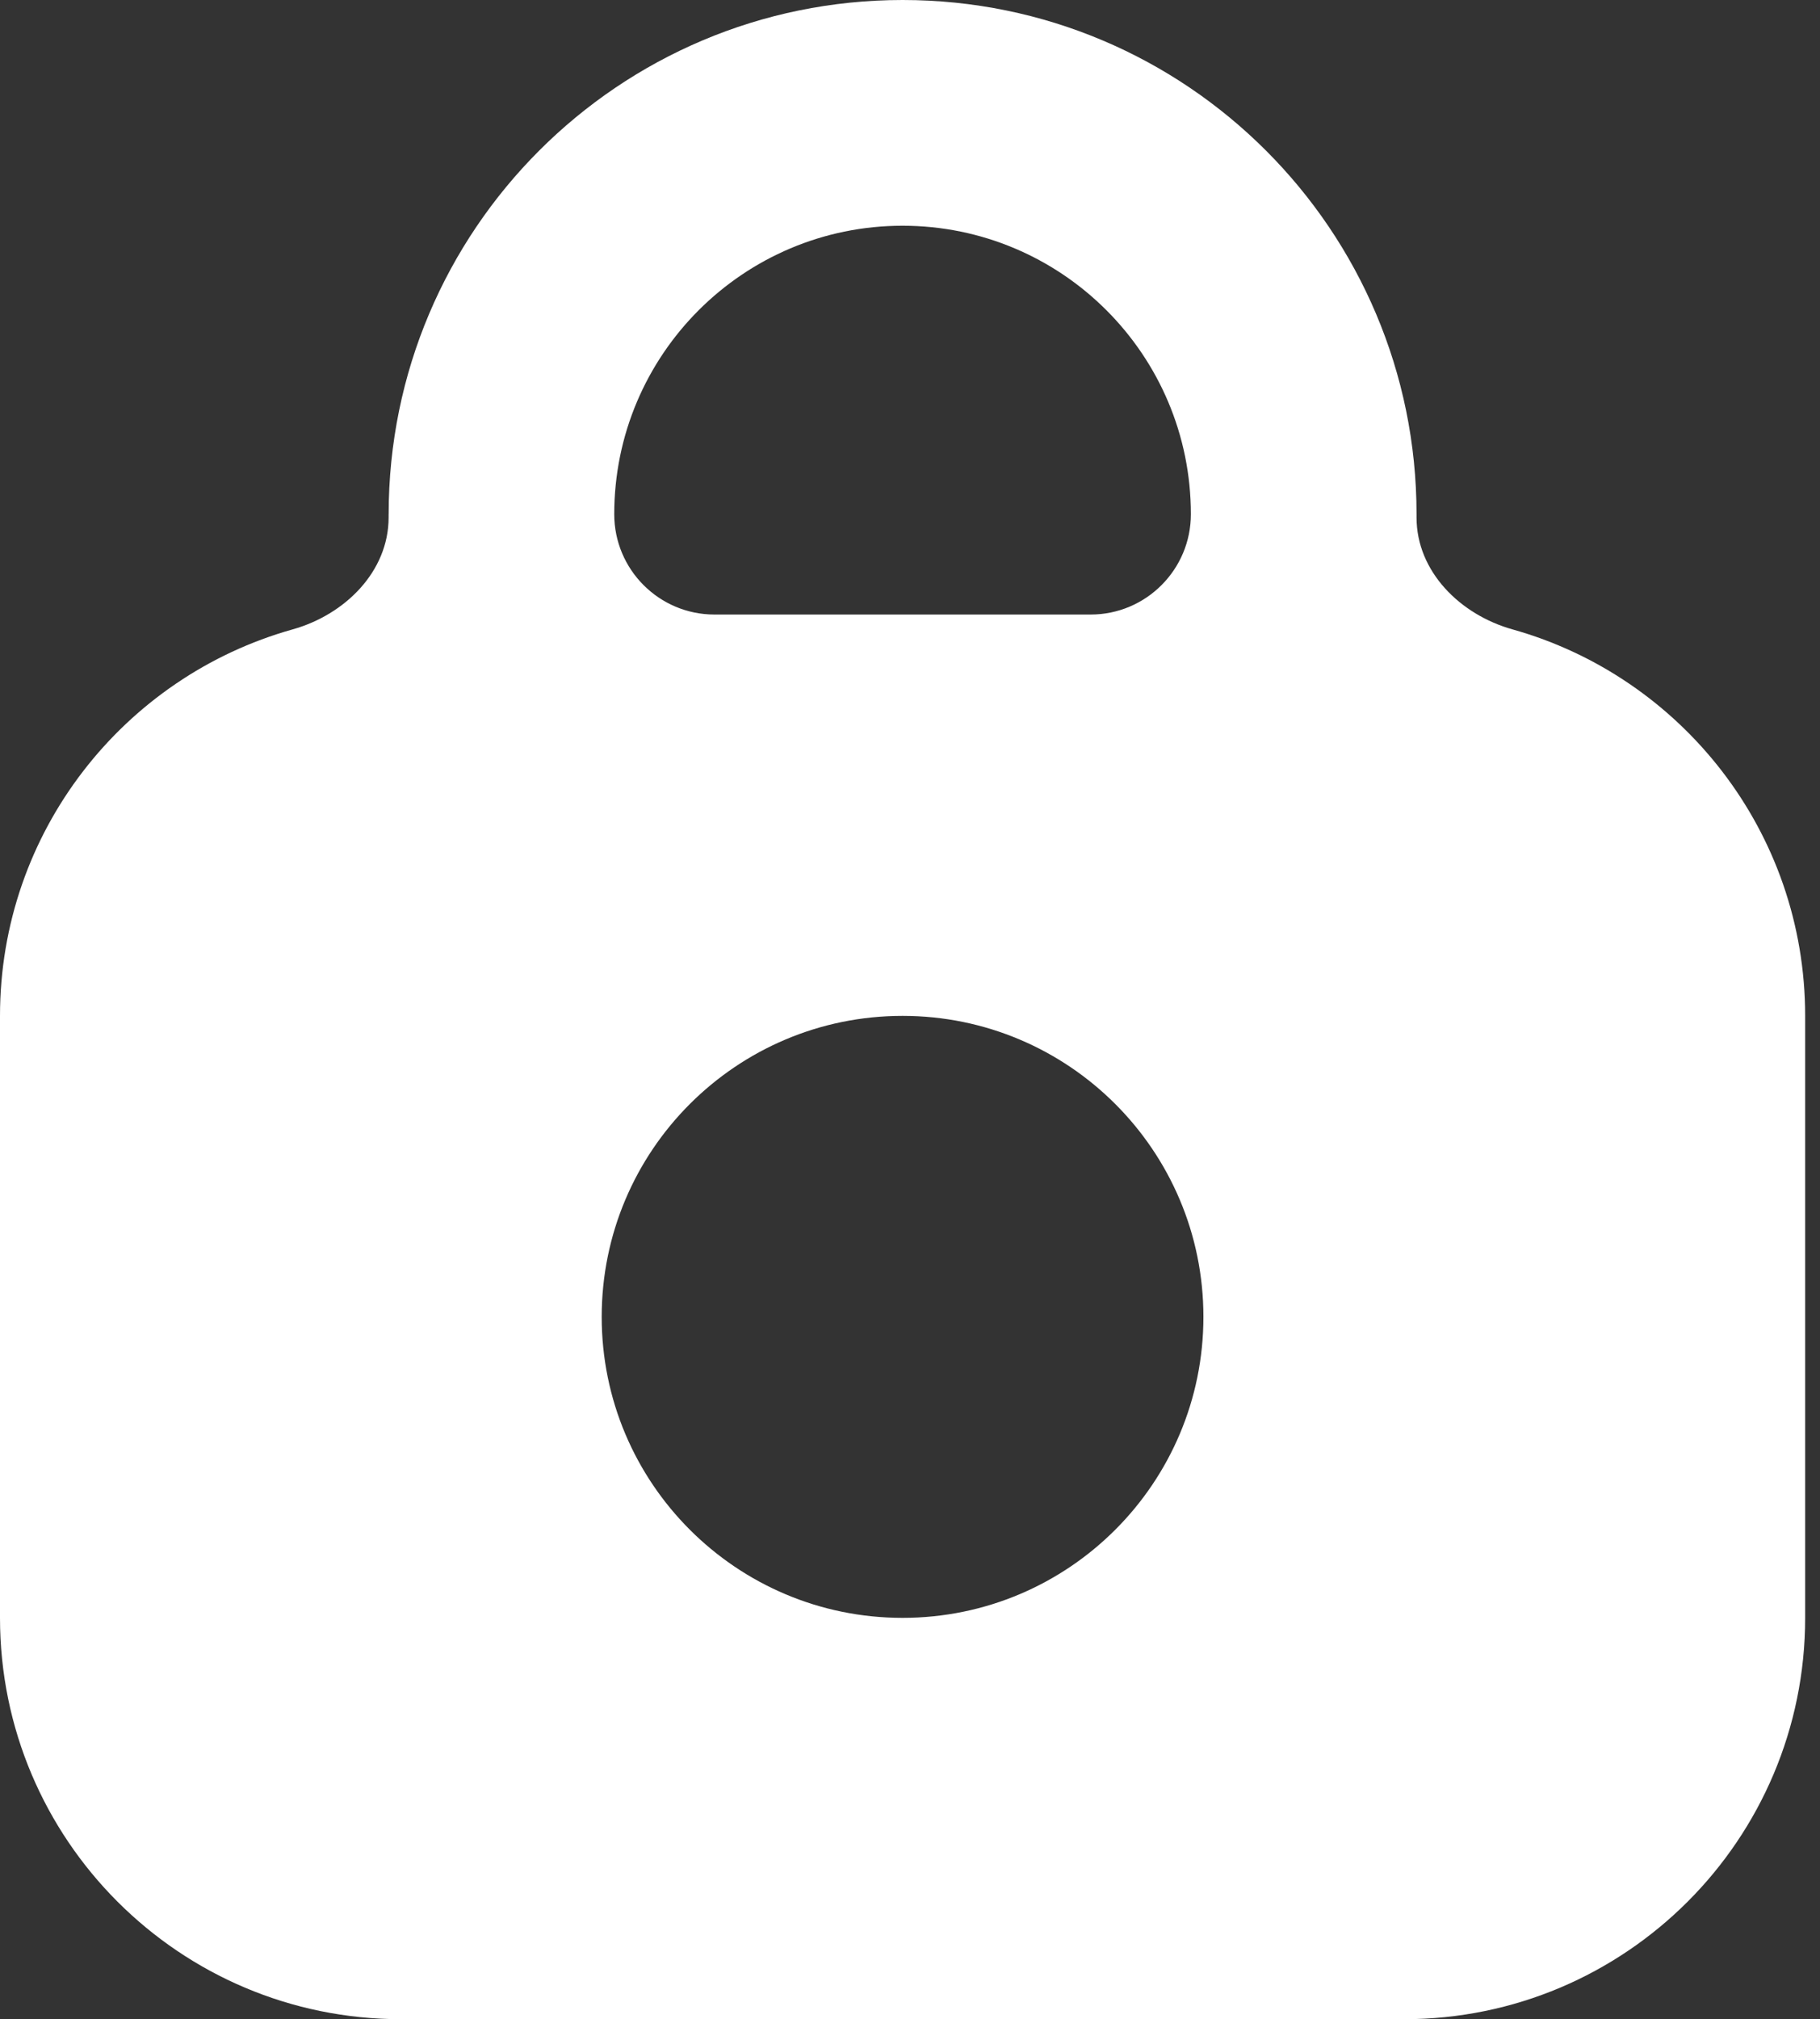 <?xml version="1.0" encoding="UTF-8"?> <svg xmlns="http://www.w3.org/2000/svg" width="101" height="112" viewBox="0 0 101 112" fill="none"><rect x="0" y="0" width="101" height="112" fill="#333333" stroke="none"/> <path fill-rule="evenodd" clip-rule="evenodd" d="M21.566 28.521V28.7C21.566 31.707 19.138 34.098 16.242 34.91C6.872 37.535 0 46.139 0 56.348V89.739C0 102.034 9.966 112 22.261 112H77.915C90.208 112 100.176 102.034 100.176 89.739V56.348C100.176 46.139 93.304 37.535 83.933 34.91C81.038 34.098 78.61 31.707 78.61 28.7V28.521C78.61 12.769 65.841 0 50.089 0C34.337 0 21.568 12.77 21.568 28.521H21.566ZM50.087 12.521C41.251 12.521 34.087 19.685 34.087 28.521C34.087 31.595 36.578 34.087 39.652 34.087H60.522C63.595 34.087 66.087 31.595 66.087 28.521C66.087 19.685 58.923 12.521 50.087 12.521ZM50.087 89.739C59.308 89.739 66.783 82.264 66.783 73.043C66.783 63.823 59.308 56.348 50.087 56.348C40.866 56.348 33.391 63.823 33.391 73.043C33.391 82.264 40.866 89.739 50.087 89.739Z" fill="white"></path> </svg> 